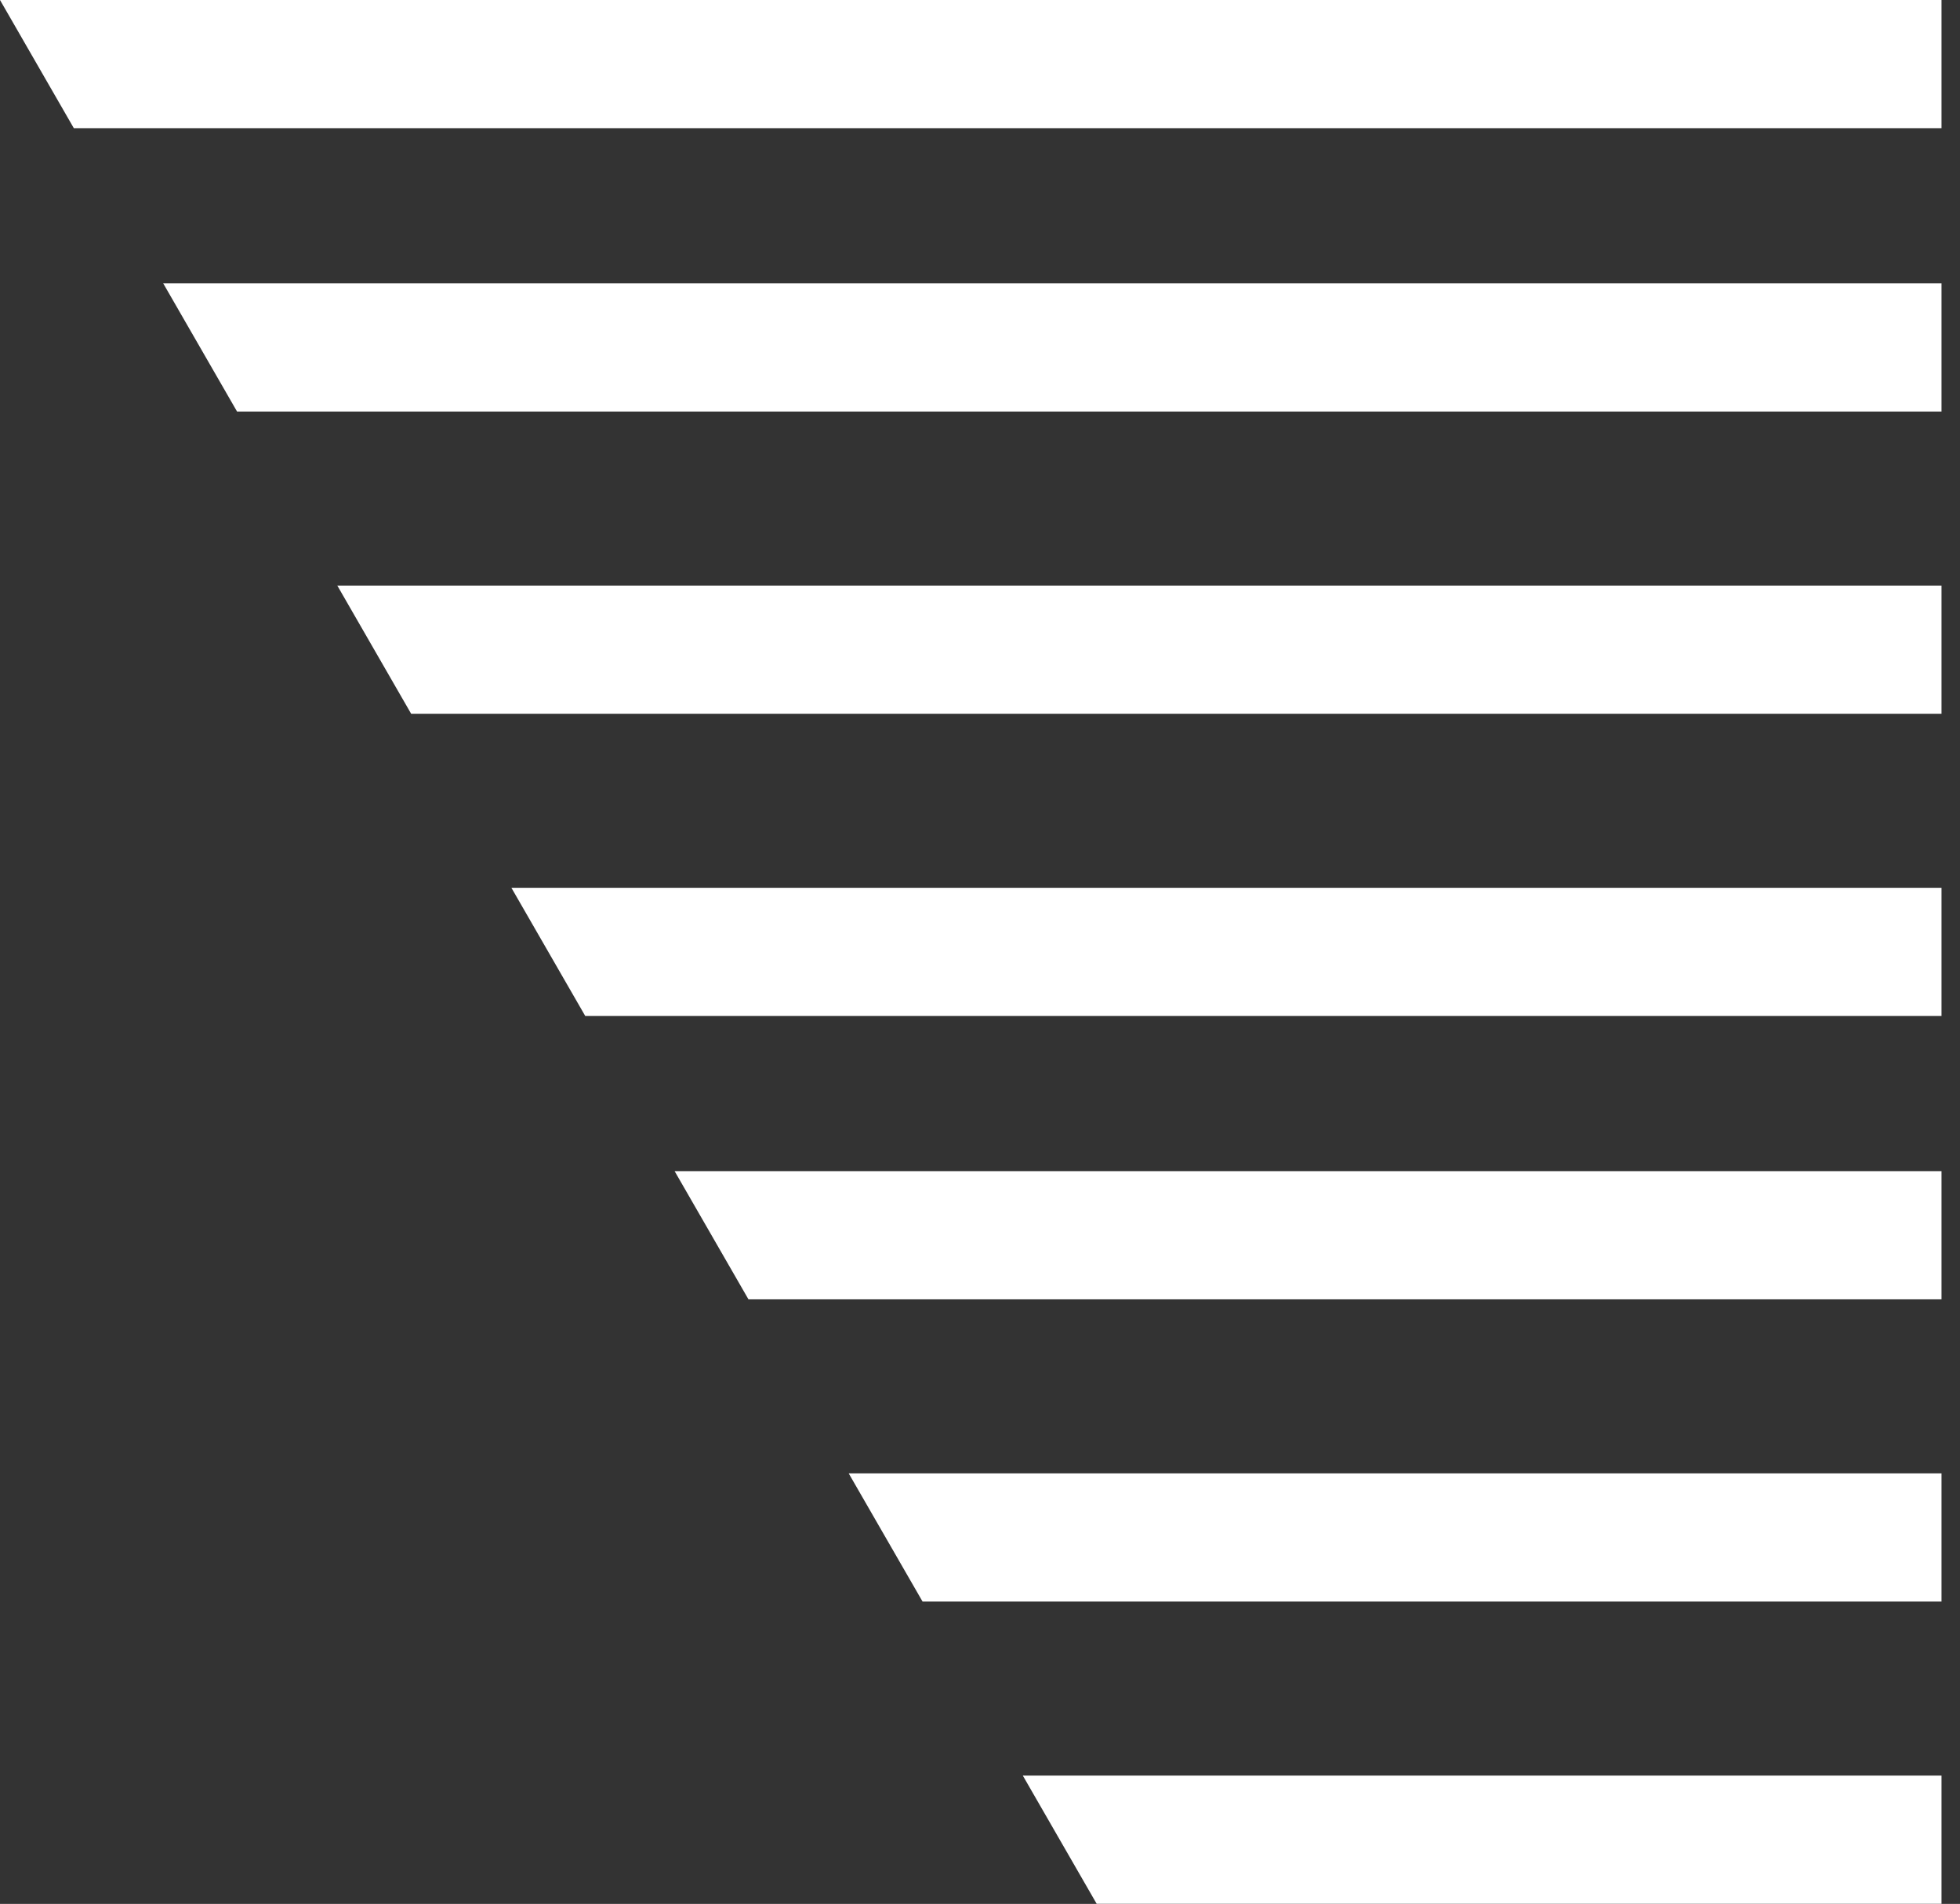 <svg width="104" height="101" viewBox="0 0 104 101" fill="none" xmlns="http://www.w3.org/2000/svg">
<rect x="0" y="0" width="104" height="101" fill="#333333" stroke="none"/>
<path d="M103.019 100.993H58.19L54.272 94.193H103.019V100.993ZM103.019 84.961H48.952L45.033 78.16H103.019V84.961ZM103.019 68.928H39.714L35.796 62.128H103.019V68.928ZM103.019 53.897H31.054L27.136 47.097H103.019V53.897ZM103.019 37.864H21.816L17.898 31.064H103.019V37.864ZM103.019 21.831H12.578L8.66 15.031H103.019V21.831ZM103.019 6.801H3.918L0 0H103.019V6.801Z" fill="white"/>
</svg>
